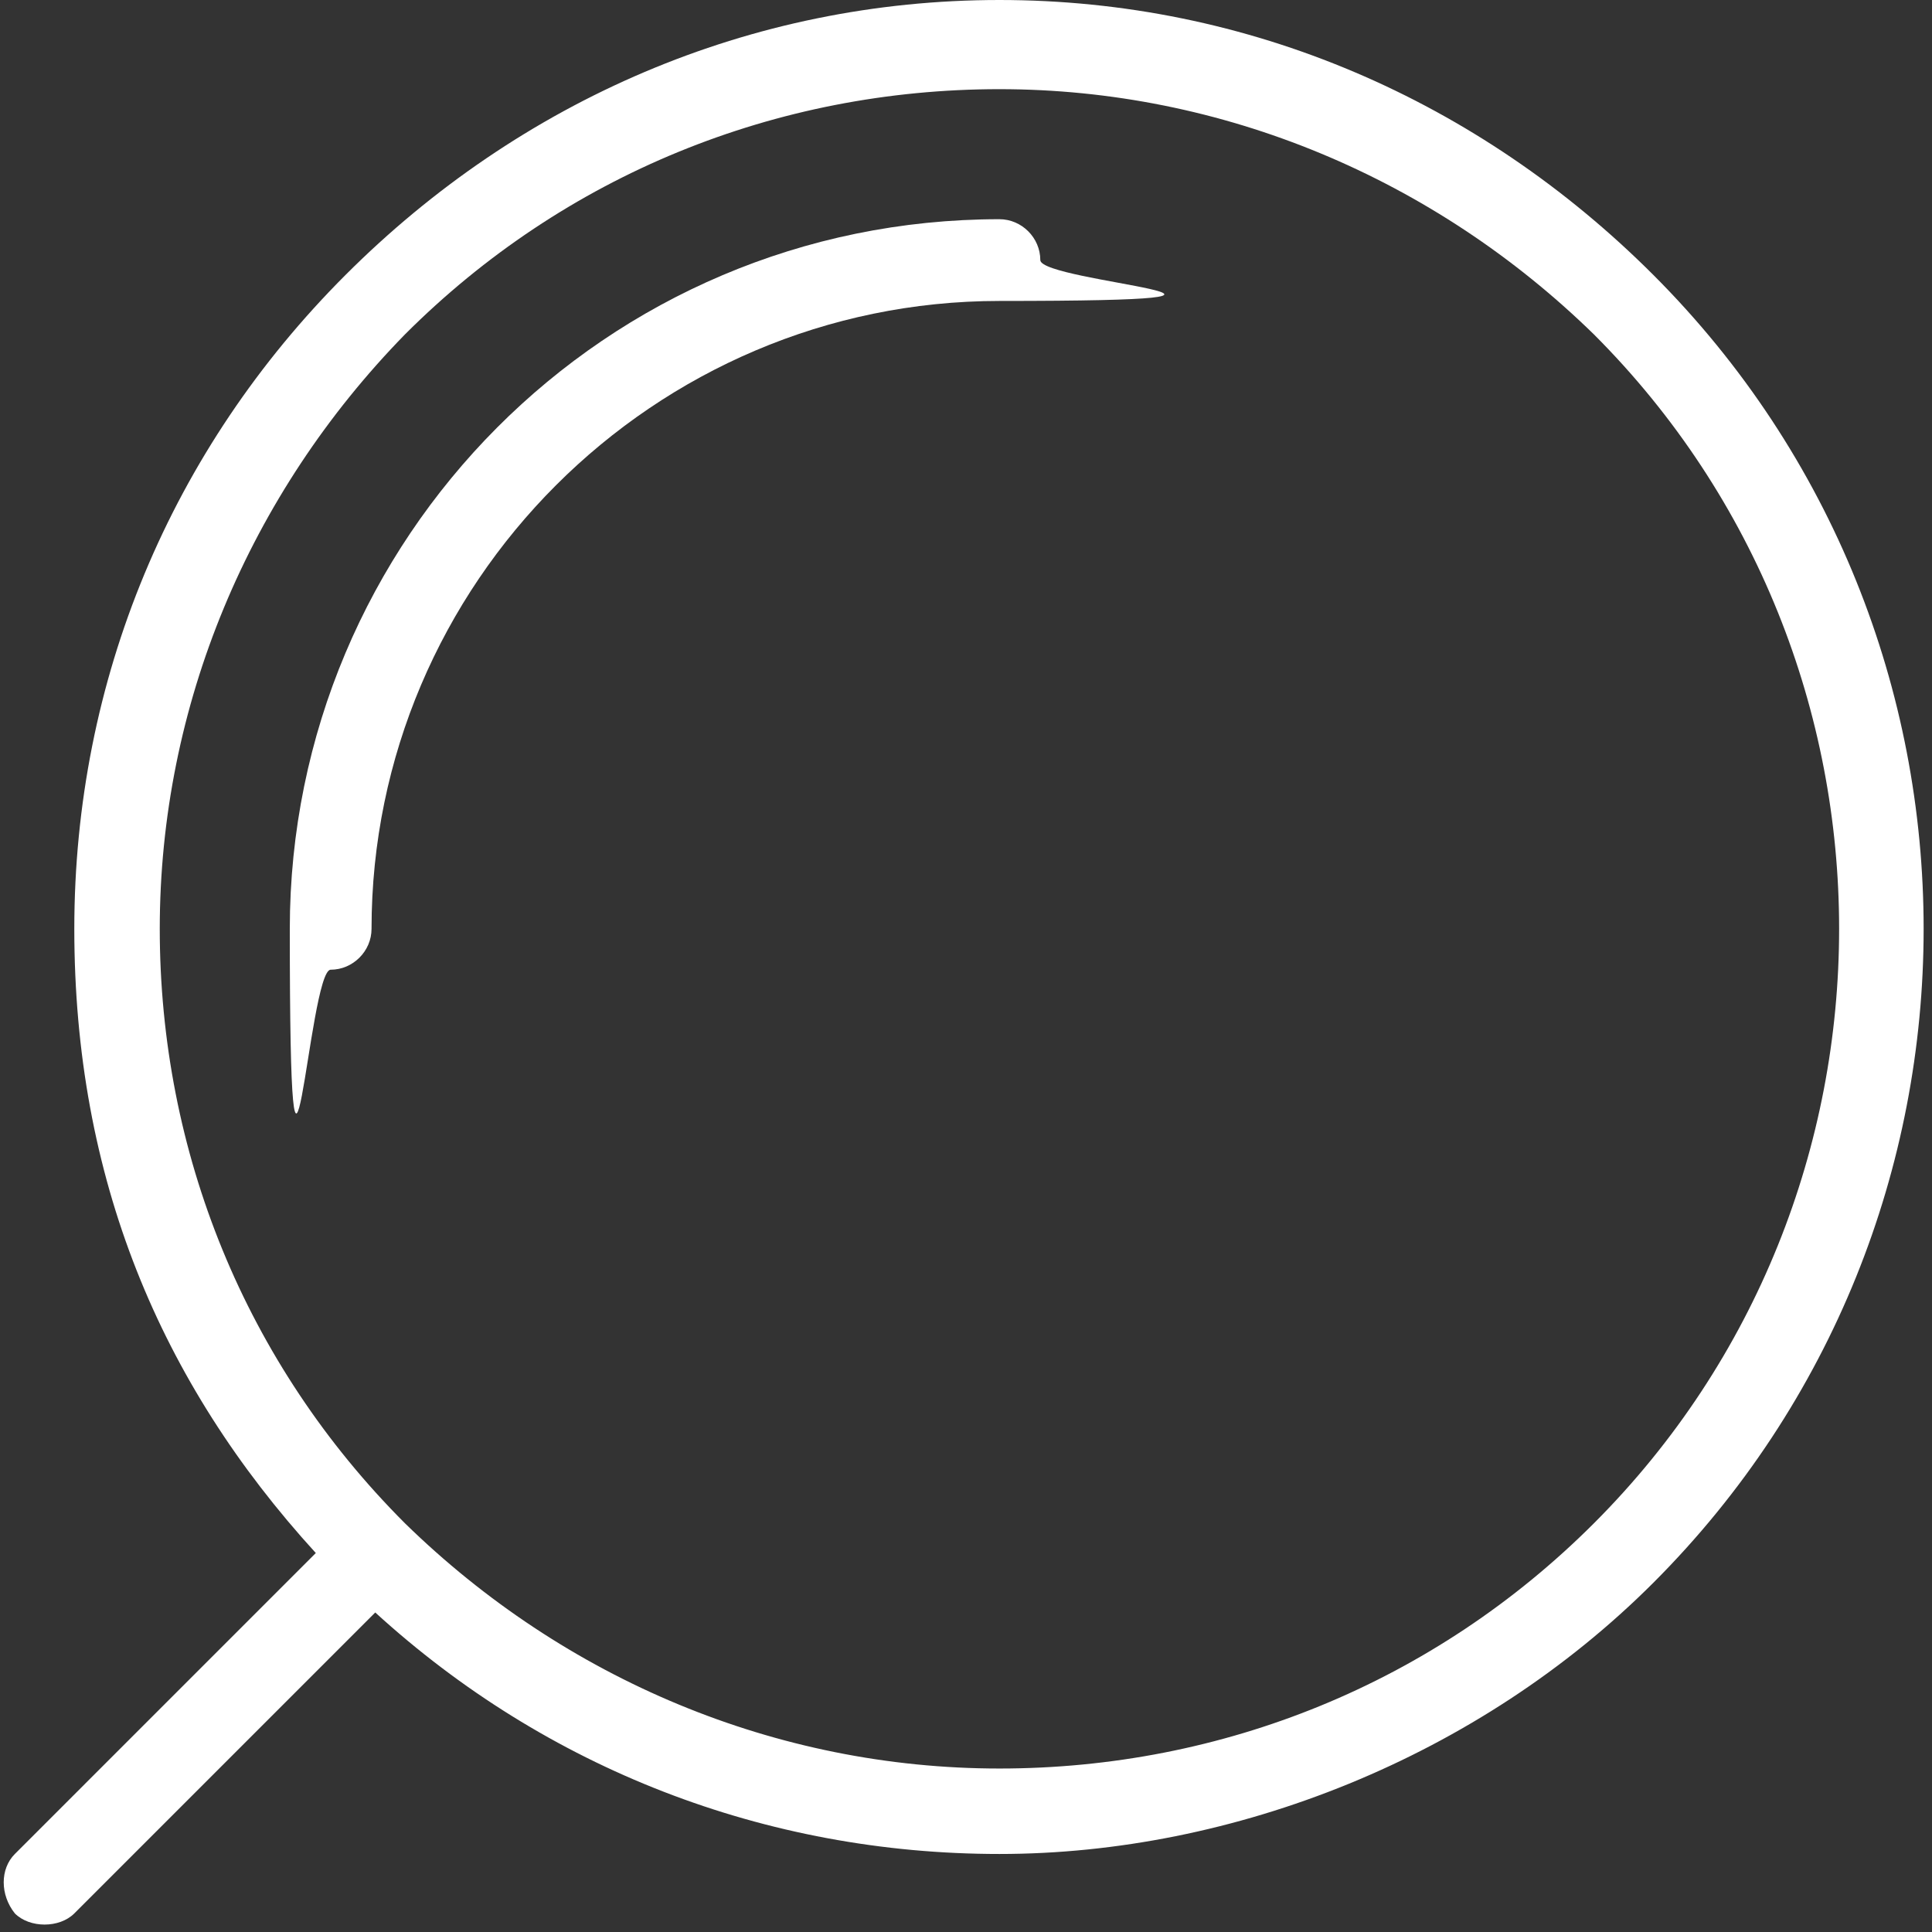 <?xml version="1.0" encoding="UTF-8"?>
<svg xmlns="http://www.w3.org/2000/svg" version="1.1" viewBox="0 0 52 52">
  <rect x="0" y="0" width="52" height="52" fill="#333333" stroke="none"/>
  <defs>
    <style>
      .cls-1 {
        fill: #fff;
      }
    </style>
  </defs>
  <!-- Generator: Adobe Illustrator 28.7.3, SVG Export Plug-In . SVG Version: 1.2.0 Build 164)  -->
  <g>
    <g id="Layer_1">
      <g>
        <path class="cls-1" d="M44.5,7.4C39.8,2.7,33.6,0,26.9,0S14,2.7,9.3,7.4,2,18.3,2,25s2.3,12.2,6.5,16.8L.4,49.9c-.4.4-.4,1.1,0,1.6.2.2.5.3.8.3s.6-.1.8-.3l8.1-8.1c4.6,4.2,10.5,6.5,16.8,6.5s12.9-2.6,17.6-7.3c9.7-9.7,9.7-25.5,0-35.2ZM42.9,41c-4.3,4.3-10,6.6-16,6.6s-11.7-2.4-16-6.6c-4.3-4.3-6.6-10-6.6-16s2.4-11.7,6.6-16c4.3-4.3,10-6.6,16-6.6s11.7,2.4,16,6.6c8.8,8.8,8.8,23.2,0,32Z"/>
        <path class="cls-1" d="M28,7c0-.6-.5-1.1-1.1-1.1-10.6,0-19.1,8.6-19.1,19.1s.5,1.1,1.1,1.1,1.1-.5,1.1-1.1c0-9.3,7.6-16.9,16.9-16.9s1.1-.5,1.1-1.1Z"/>
      </g>
    </g>
  </g>
</svg>